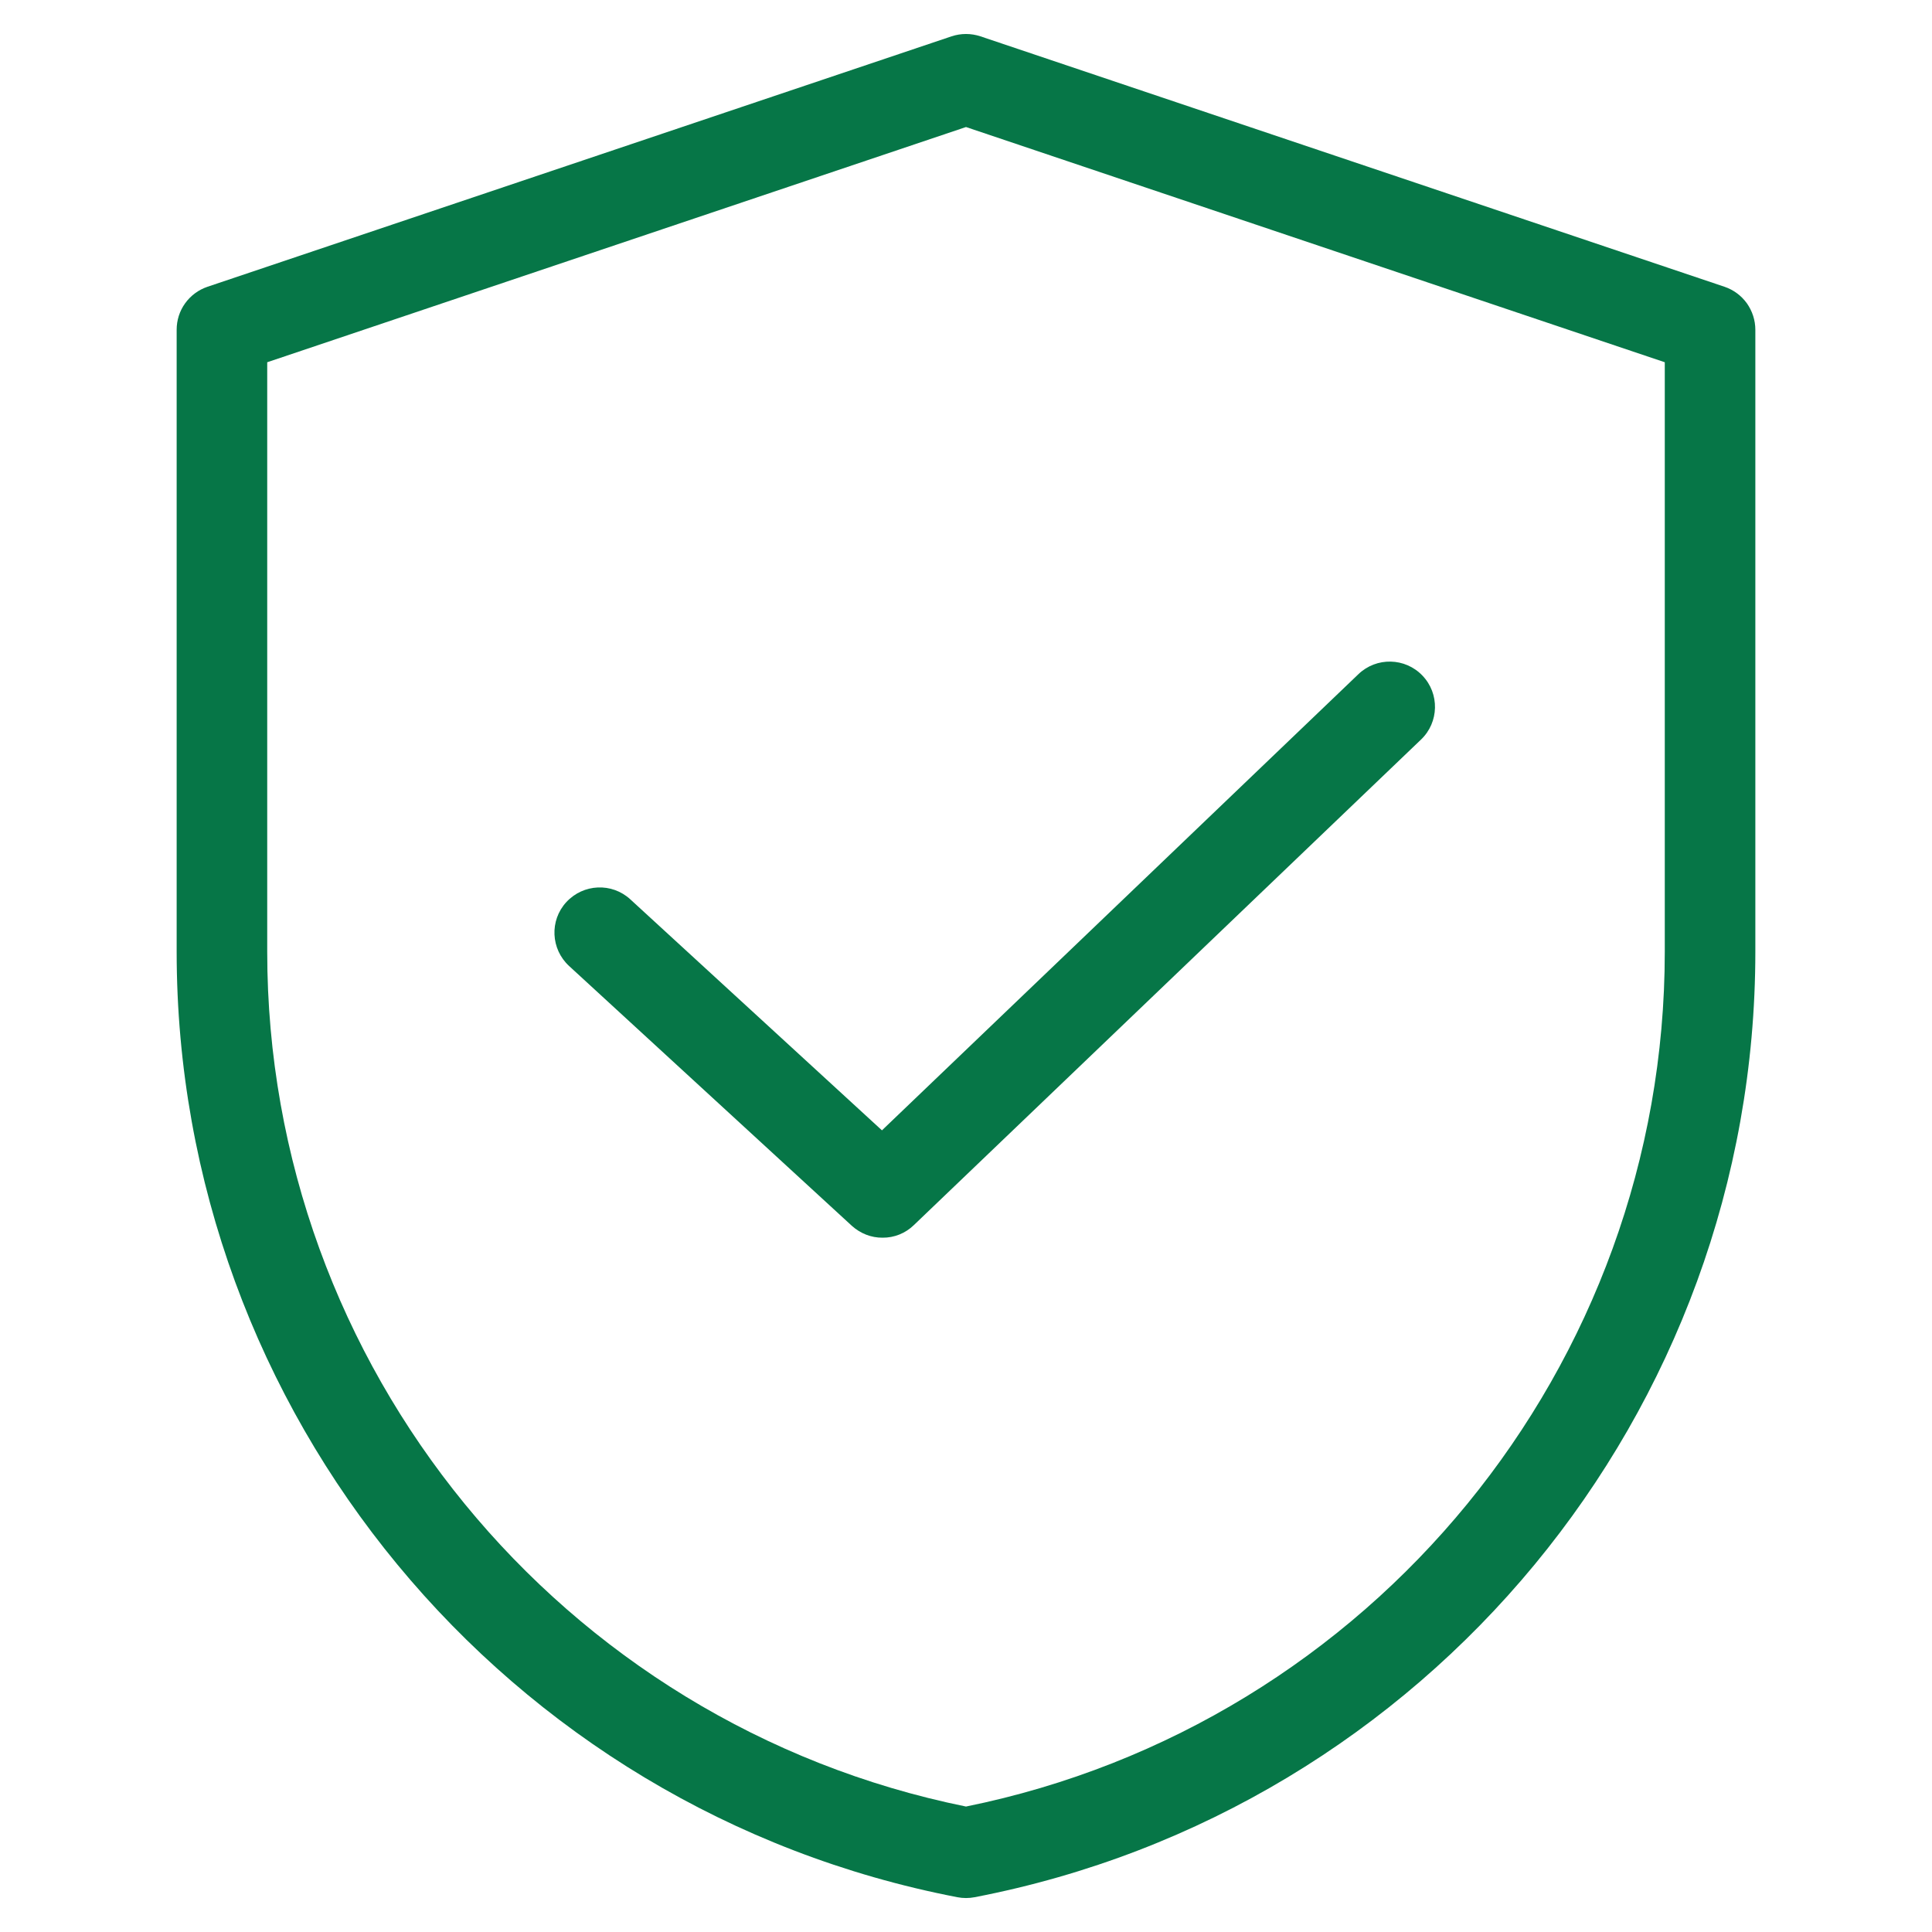 <svg width="16" height="16" viewBox="0 0 16 16" fill="none" xmlns="http://www.w3.org/2000/svg">
<path d="M14.282 2.375L8.12 0.301C8.042 0.275 7.958 0.275 7.88 0.301L1.718 2.375C1.644 2.4 1.579 2.448 1.533 2.512C1.487 2.576 1.463 2.652 1.463 2.731V7.882C1.463 11.697 4.182 14.99 7.929 15.712C7.976 15.721 8.024 15.721 8.071 15.712C11.818 14.99 14.537 11.697 14.537 7.882V2.731C14.537 2.652 14.512 2.576 14.467 2.512C14.421 2.448 14.356 2.4 14.282 2.375ZM13.787 7.882C13.787 11.314 11.358 14.28 8 14.961C4.642 14.28 2.213 11.314 2.213 7.882V3L8 1.052L13.787 3V7.882ZM7.304 9.361L11.25 5.583C11.399 5.44 11.637 5.445 11.78 5.595C11.923 5.744 11.918 5.982 11.768 6.125L7.568 10.146C7.499 10.213 7.406 10.251 7.309 10.25C7.215 10.251 7.125 10.215 7.055 10.152L4.713 8C4.561 7.86 4.55 7.623 4.69 7.471C4.831 7.318 5.068 7.308 5.22 7.448L7.304 9.361Z" fill="#067647"/>
</svg>
